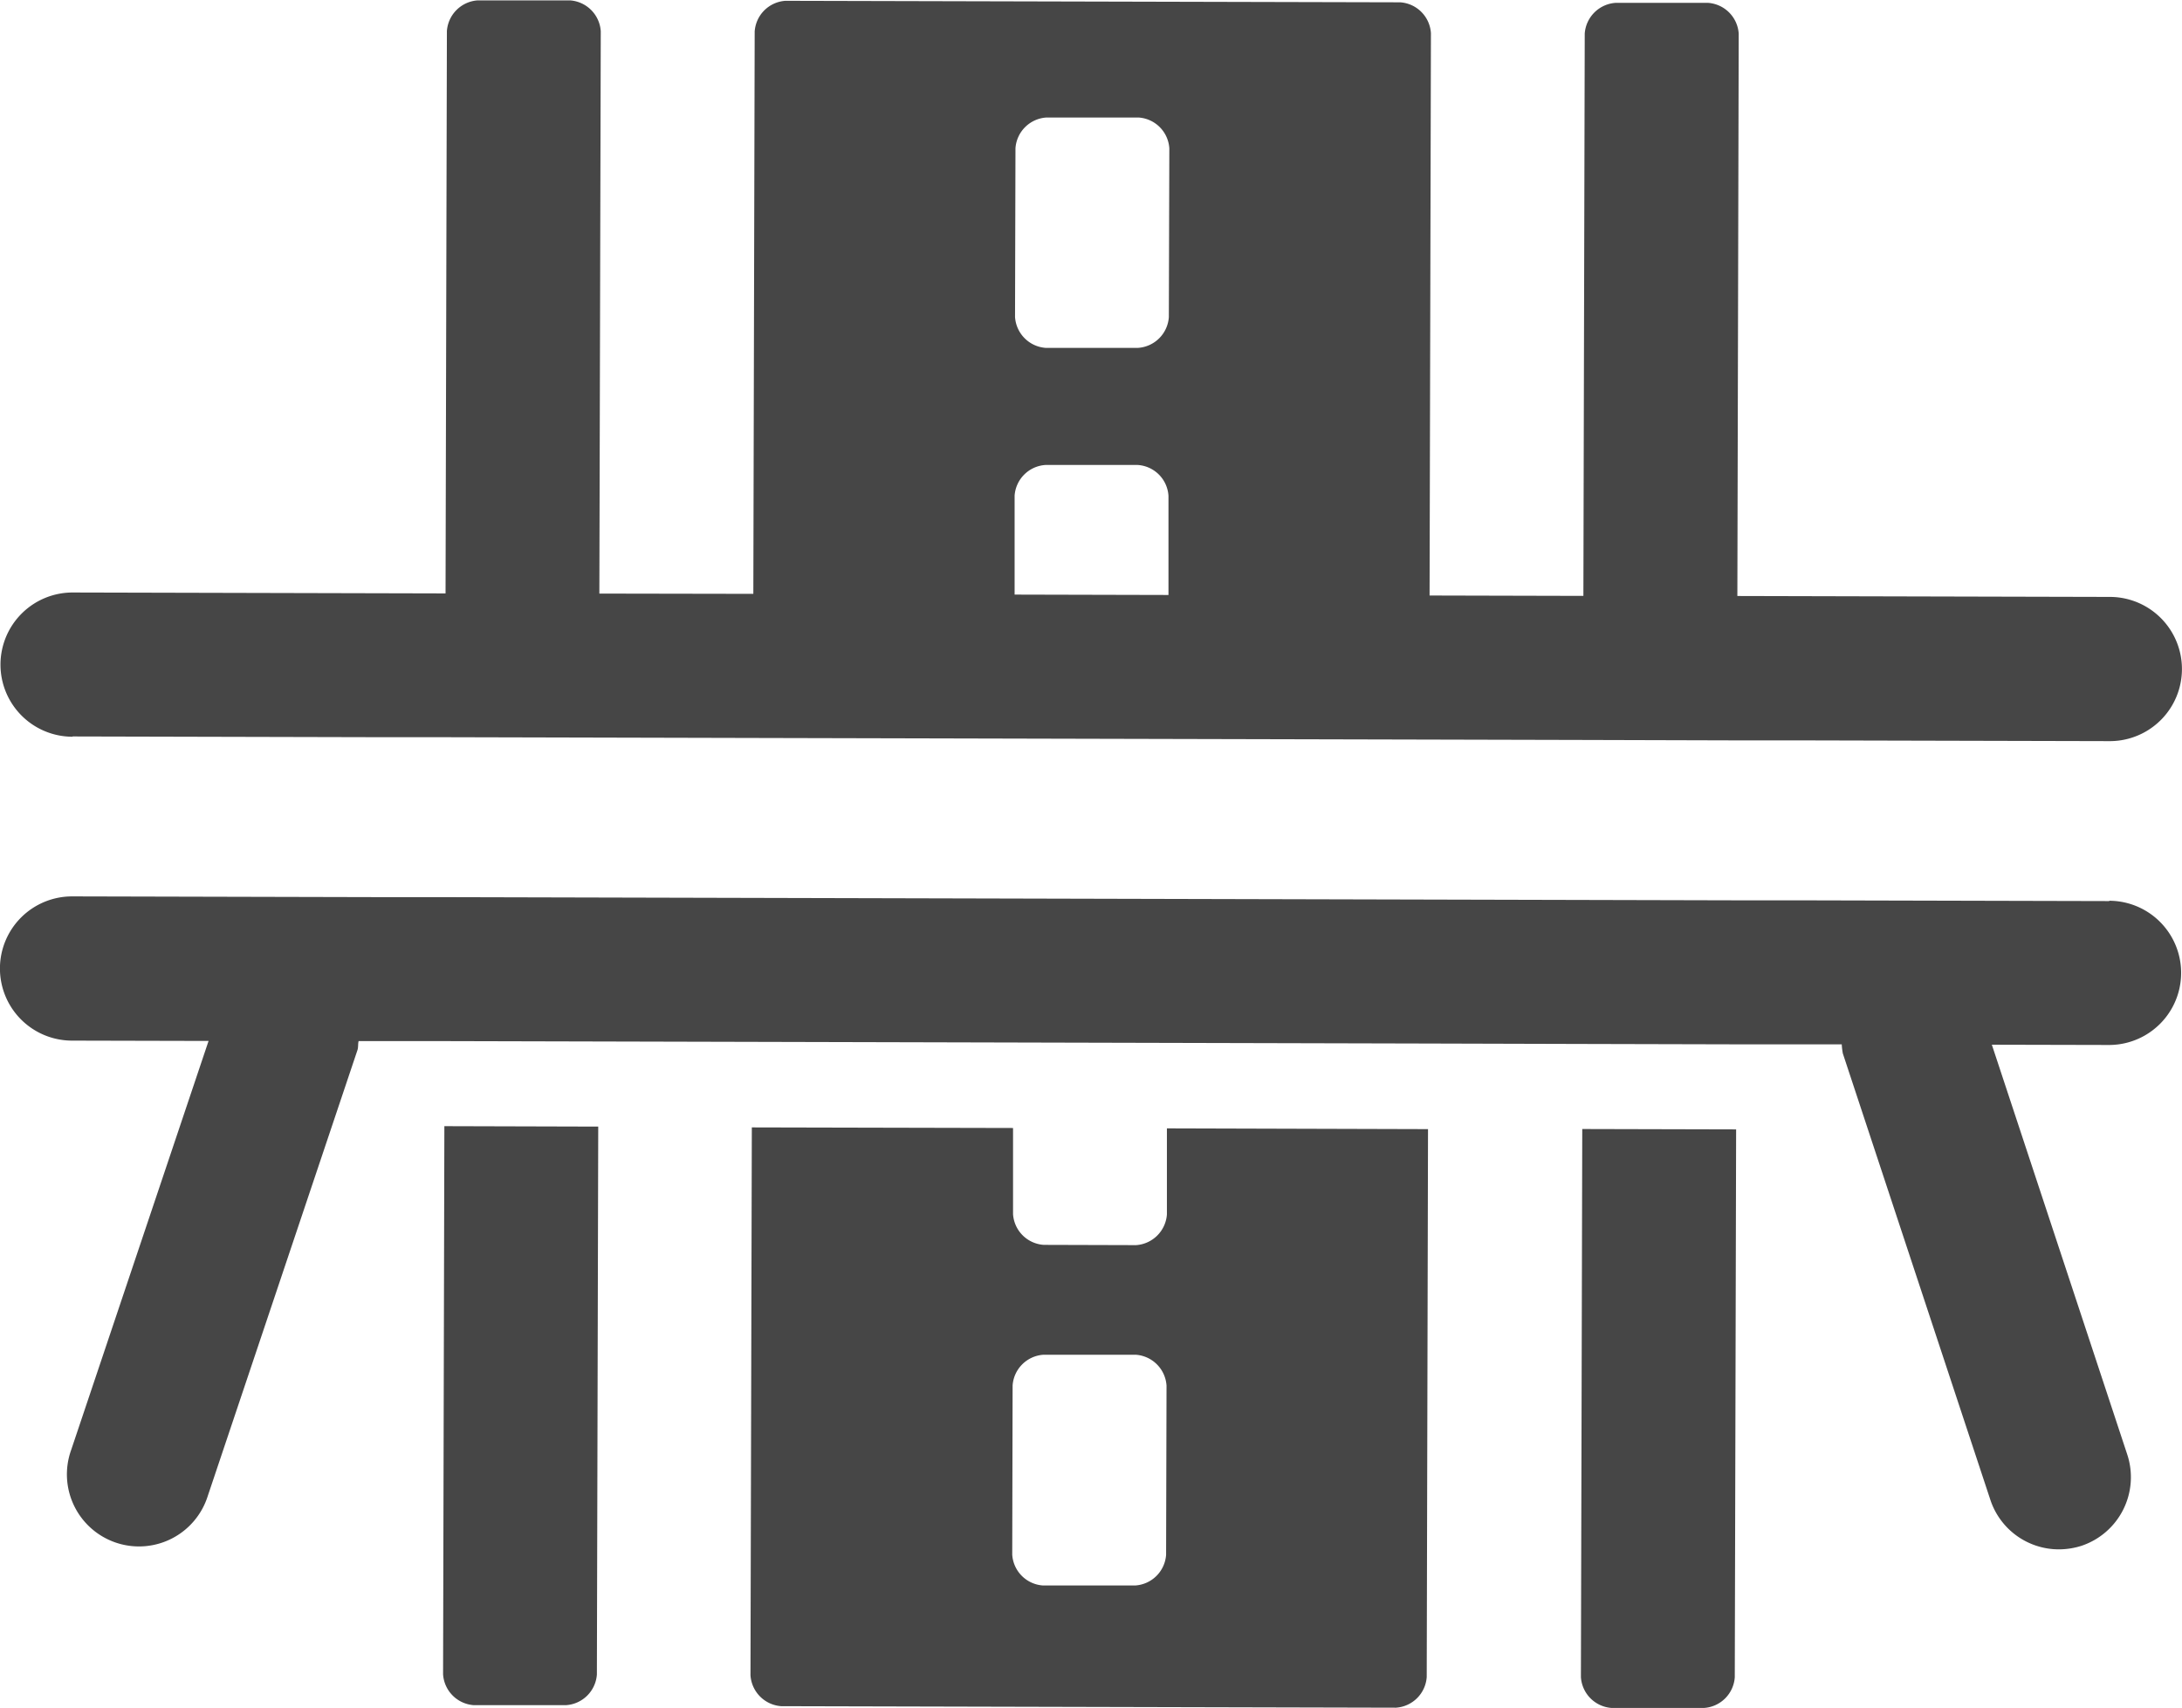 <svg xmlns="http://www.w3.org/2000/svg" width="40.53" height="31.73" viewBox="0 0 40.53 31.73"><defs><style>.a{fill:#464646;}</style></defs><path class="a" d="M579,470.66a.616.616,0,0,1-.573.569l-1.714-.005a.612.612,0,0,1-.571-.571l0-1.6-4.852-.011-.025,10.176a.615.615,0,0,0,.57.575l11.419.028a.613.613,0,0,0,.572-.571l.024-10.176L579,469.06Zm-.015,6.321a.614.614,0,0,1-.573.57l-1.714,0a.613.613,0,0,1-.571-.572l.007-3.144a.614.614,0,0,1,.574-.57l1.714,0a.615.615,0,0,1,.571.573Z" transform="translate(-557.325 -448.1)"/><path class="a" d="M559.962,479.186a.614.614,0,0,0,.569.574l1.715,0a.614.614,0,0,0,.573-.571l.025-10.176-2.858-.008Z" transform="translate(-551.732 -448.086)"/><path class="a" d="M601.781,479.29a.614.614,0,0,0,.57.573l1.715,0a.613.613,0,0,0,.573-.571l.025-10.176-2.858-.007Z" transform="translate(-572.416 -448.137)"/><path class="a" d="M582.858,460.638l-5.775-.014-1.148,0-2.857-.007-2.859-.007-12.56-.031-2.858-.007-2.858-.007-1.147,0-5.776-.014a1.339,1.339,0,0,0-.007,2.679h0l2.539.006-2.553,7.6a1.339,1.339,0,1,0,2.538.853h0l2.78-8.281c.019-.056.008-.114.022-.169h.448l1.147,0,2.858.007,2.857.007,4.857.012,2.847.007,4.856.012,2.86.008,2.857.007,1.148,0h.814a1.283,1.283,0,0,0,.02.169l2.741,8.294a1.34,1.34,0,0,0,1.269.918,1.393,1.393,0,0,0,.423-.066,1.344,1.344,0,0,0,.851-1.693l-2.516-7.615,2.173.005a1.339,1.339,0,1,0,.007-2.679h0" transform="translate(-543.678 -443.9)"/><path class="a" d="M545.039,441.289l5.775.014,1.148,0,2.858.007,2.859.007,12.56.03,2.858.007,2.859.008H577.1l5.775.014a1.339,1.339,0,1,0,.007-2.679h0l-6.922-.017.025-10.446a.614.614,0,0,0-.571-.572l-1.715,0a.616.616,0,0,0-.574.57l-.025,10.446-2.857-.007.025-10.446a.613.613,0,0,0-.571-.573l-11.418-.028a.613.613,0,0,0-.572.57l-.025,10.446-2.86-.005.026-10.446a.615.615,0,0,0-.571-.573l-1.715,0a.615.615,0,0,0-.572.57l-.025,10.446-6.924-.017a1.339,1.339,0,0,0-.007,2.679h0m17.517-10.932a.615.615,0,0,1,.573-.57l1.715,0a.613.613,0,0,1,.57.573L565.4,433.5a.615.615,0,0,1-.574.571l-1.714,0a.615.615,0,0,1-.569-.573Zm-.016,6.453a.614.614,0,0,1,.573-.569l1.714,0a.612.612,0,0,1,.571.572l0,1.843-2.858-.007Z" transform="translate(-543.689 -427.609)"/></svg>